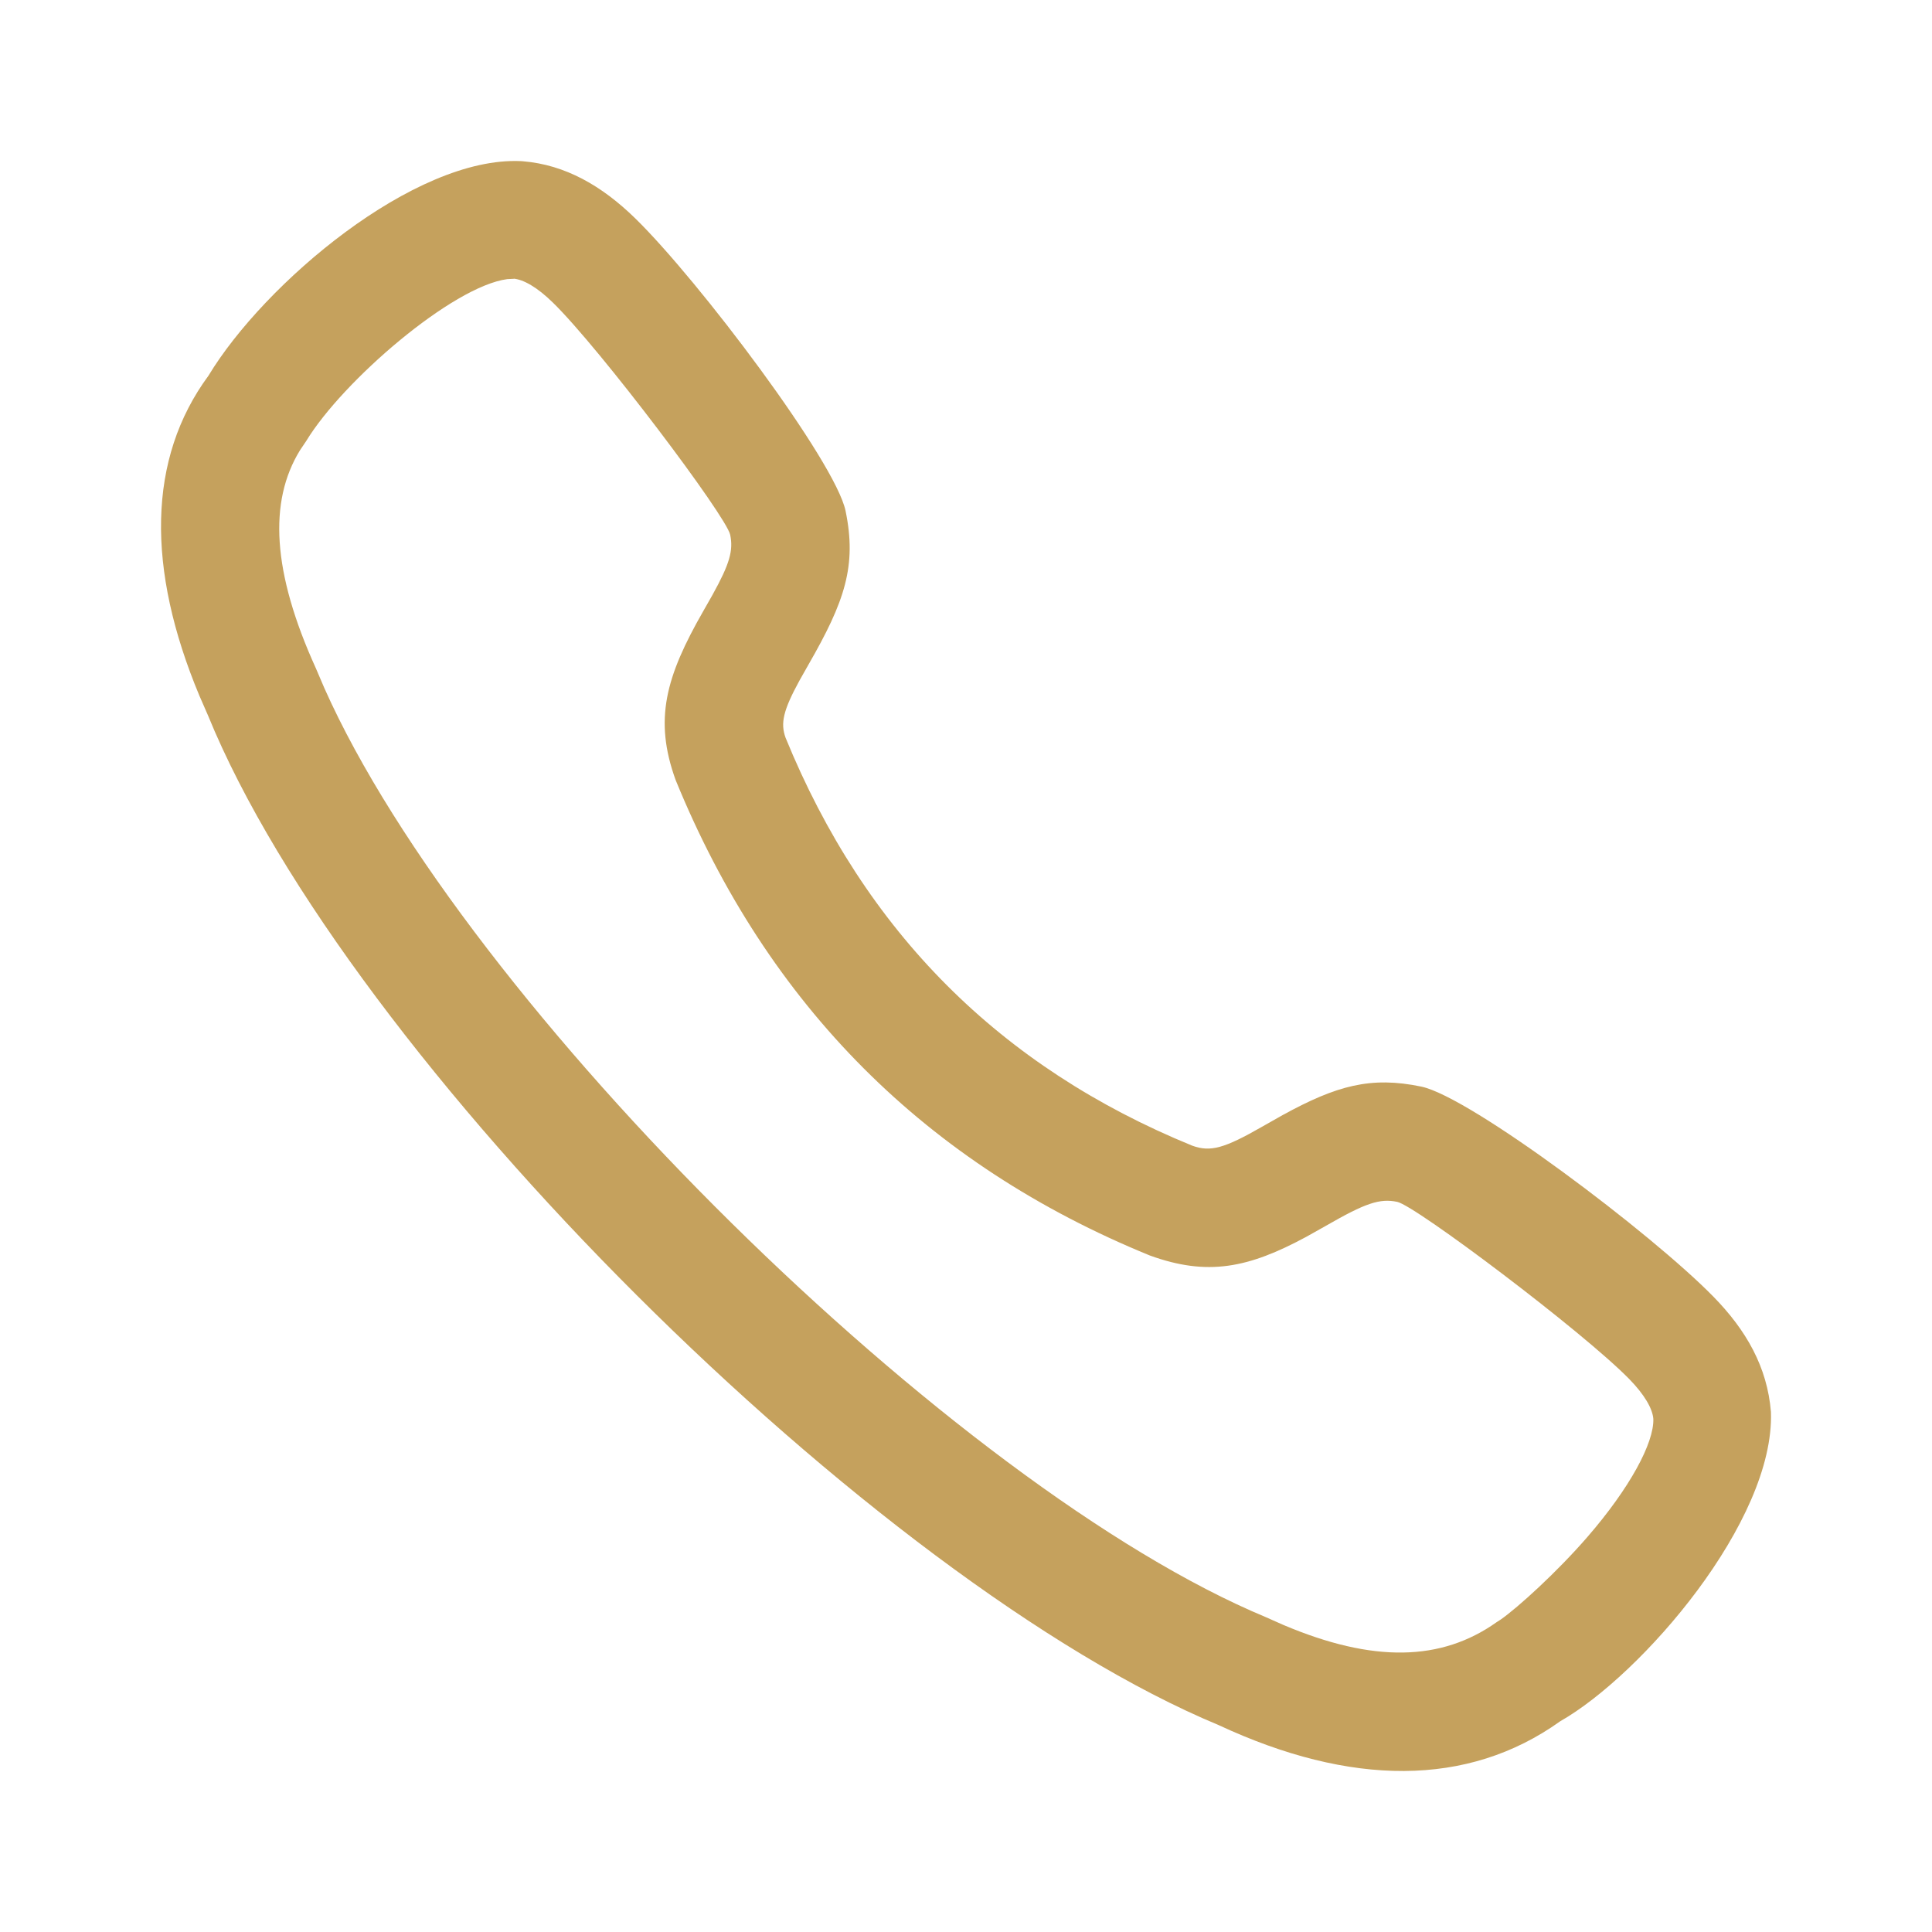 <svg xmlns="http://www.w3.org/2000/svg" width="88" height="88" viewBox="0 0 88 88" fill="none"><g id="Iconly/Light-outline/Call"><g id="Call"><path id="Call_2" fill-rule="evenodd" clip-rule="evenodd" d="M23.726 7.339L23.823 7.346C25.744 7.505 27.413 8.459 28.936 9.948C31.83 12.774 38.045 21.023 38.514 23.268C39.033 25.772 38.478 27.399 36.823 30.276L36.422 30.985C35.662 32.373 35.546 32.945 35.781 33.601C39.395 42.446 45.562 48.612 54.306 52.184C55.134 52.483 55.759 52.312 57.509 51.308L58.422 50.791C60.883 49.442 62.442 49.015 64.741 49.494C66.978 49.963 75.232 56.182 78.054 59.072C79.54 60.594 80.497 62.265 80.664 64.313C80.839 69.289 74.767 76.296 71.063 78.403C66.85 81.416 61.504 81.367 55.51 78.577C39.836 72.054 15.859 48.231 9.469 32.575L9.087 31.7C6.661 25.901 6.713 20.891 9.494 17.114C12.03 12.913 18.871 7.115 23.726 7.339ZM23.426 12.698L23.103 12.714C20.611 13.045 15.614 17.347 13.95 20.084L13.662 20.512C12.229 22.847 12.395 26.055 14.391 30.447L14.773 31.34C21.209 45.786 43.497 67.764 57.668 73.664L58.449 74.011C62.549 75.749 65.653 75.672 68.166 73.89L68.352 73.77C69.129 73.23 70.923 71.601 72.304 70.007C74.244 67.769 75.343 65.718 75.307 64.626C75.268 64.159 74.908 63.529 74.214 62.818C72.115 60.669 64.485 54.92 63.641 54.743C62.844 54.577 62.189 54.8 60.4 55.83L59.499 56.336C56.862 57.758 55.003 58.14 52.376 57.187C42.198 53.032 34.972 45.807 30.773 35.526C29.779 32.777 30.314 30.832 32.043 27.818L32.455 27.093C33.241 25.674 33.407 25.072 33.259 24.358C33.082 23.511 27.336 15.884 25.184 13.783C24.472 13.086 23.846 12.728 23.377 12.69L23.426 12.698Z" fill="#C5A15D"></path></g></g></svg>
